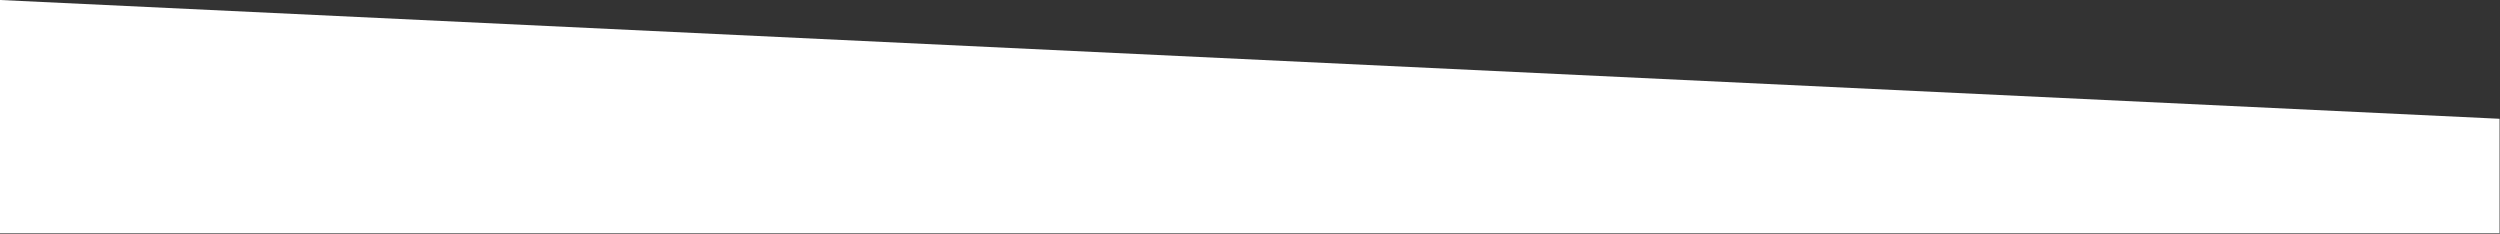 <?xml version="1.0" encoding="UTF-8"?> <svg xmlns="http://www.w3.org/2000/svg" width="1947" height="182" viewBox="0 0 1947 182" fill="none"><rect x="0" y="0" width="1947" height="182" fill="#333333" stroke="none"/><path d="M0 0V92.5V181.5H1946.66V92.5L0 0Z" fill="white"></path></svg> 
